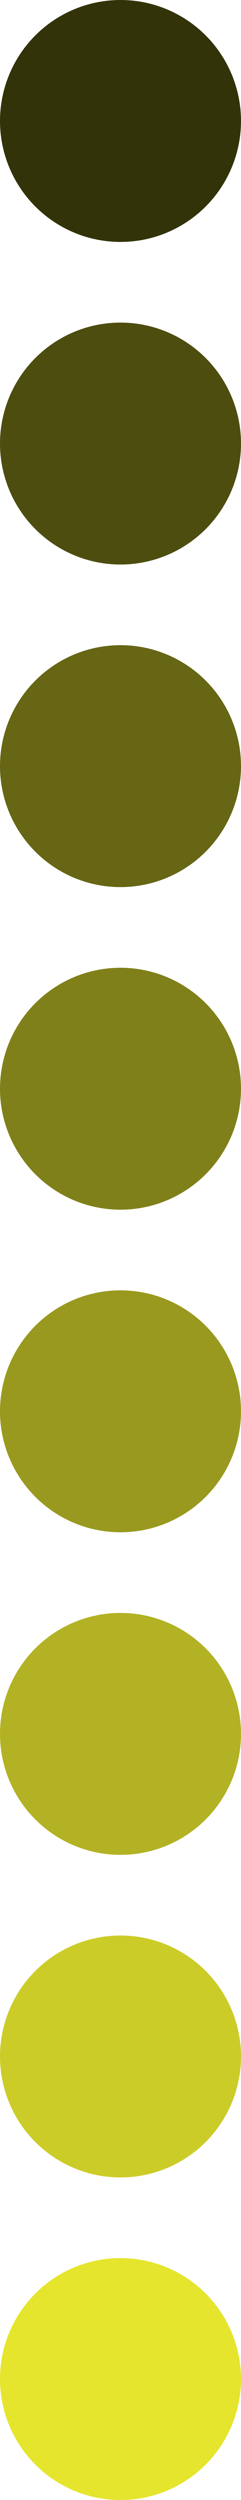 <?xml version="1.0" encoding="UTF-8"?> <svg xmlns="http://www.w3.org/2000/svg" width="48" height="496" viewBox="0 0 48 496" fill="none"><circle cx="24" cy="24" r="24" fill="#33330A"></circle><circle cx="24" cy="88" r="24" fill="#4D4D0F"></circle><circle cx="24" cy="152" r="24" fill="#666614"></circle><circle cx="24" cy="216" r="24" fill="#80801A"></circle><circle cx="24" cy="280" r="24" fill="#99991F"></circle><circle cx="24" cy="344" r="24" fill="#B2B224"></circle><circle cx="24" cy="408" r="24" fill="#CCCC29"></circle><circle cx="24" cy="472" r="24" fill="#E5E52E"></circle></svg> 